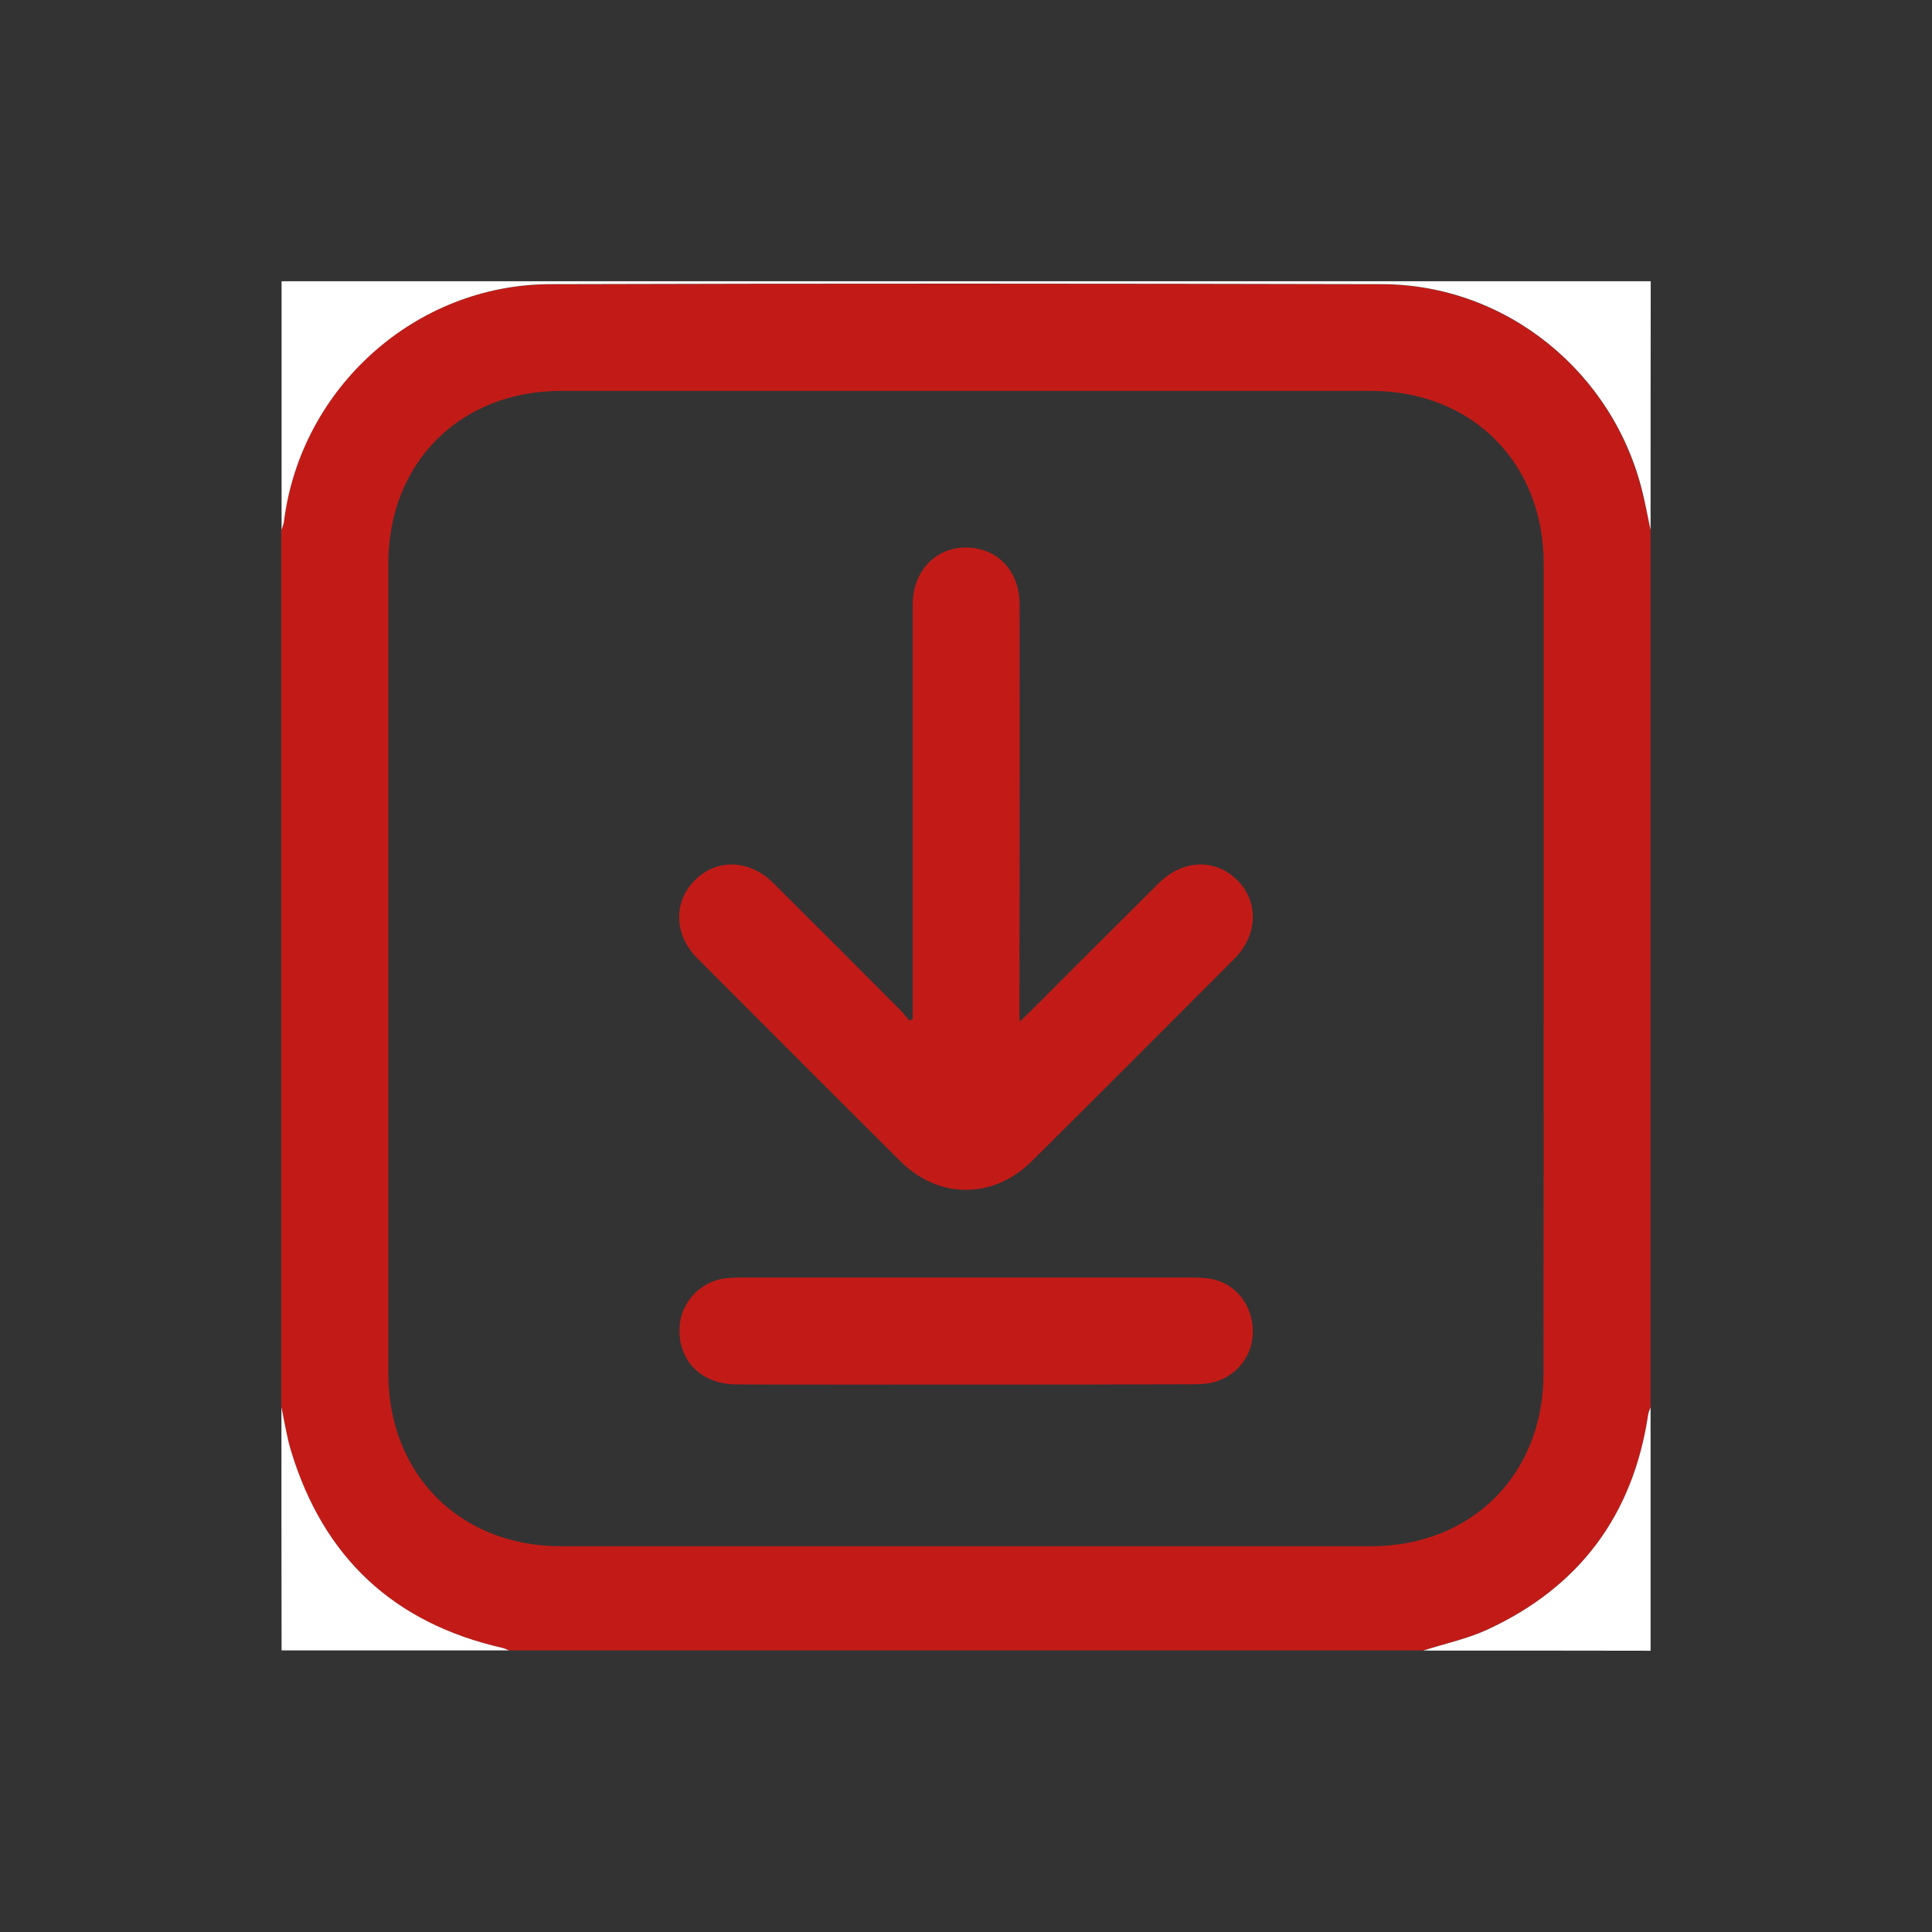 <?xml version="1.0" encoding="utf-8"?>
<!-- Generator: Adobe Illustrator 26.4.1, SVG Export Plug-In . SVG Version: 6.00 Build 0)  -->
<svg version="1.1" id="Layer_1" xmlns="http://www.w3.org/2000/svg" xmlns:xlink="http://www.w3.org/1999/xlink" x="0px" y="0px"
	 viewBox="0 0 1200 1200" style="enable-background:new 0 0 1200 1200;" xml:space="preserve">
<rect x="0" y="0" width="1200" height="1200" fill="#333333" stroke="none"/>
<style type="text/css">
	.st0{fill:#C21B17;}
	.st1{fill:#FFFFFF;}
</style>
<path class="st0" d="M1025.2,329.2c0,181.6,0,363.2,0,544.8c-0.5,1.5-1.2,3-1.5,4.6c-9.4,62.4-42.7,107.1-99.9,133.5
	c-12.6,5.8-26.5,8.8-39.8,13c-189.3,0-378.7,0-568,0c-1.2-0.5-2.5-1.2-3.8-1.5c-67.5-15.3-111.4-56.1-131.5-122.3
	c-2.7-8.9-4-18.2-6-27.3c0-181.6,0-363.2,0-544.8c0.5-1.8,1.3-3.6,1.5-5.5c10.6-82.9,81.7-146.9,165.4-147.1
	c172.2-0.5,344.3-0.4,516.5,0c77.3,0.2,144.3,54.7,162.1,130.1C1022.2,314.1,1023.6,321.7,1025.2,329.2z M958.8,601.6
	c0-83.9,0-167.7,0-251.6c0-62.6-44.6-107.2-107.2-107.2c-167.7,0-335.4,0-503.2,0c-62.6,0-107.2,44.6-107.2,107.2
	c0,167.7,0,335.5,0,503.2c0,62.6,44.6,107.2,107.1,107.2c167.7,0,335.4,0,503.2,0c62.6,0,107.2-44.6,107.2-107.2
	C958.8,769.4,958.8,685.5,958.8,601.6z"/>
<path class="st1" d="M1025.2,329.2c-1.6-7.5-3-15.1-4.8-22.6c-17.9-75.4-84.9-129.9-162.1-130.1c-172.2-0.4-344.3-0.5-516.5,0
	c-83.7,0.2-154.8,64.2-165.4,147.1c-0.2,1.9-1,3.7-1.5,5.5c0-51.5,0-102.9,0-154.4c283.5,0,566.9,0,850.4,0
	C1025.2,226.3,1025.2,277.8,1025.2,329.2z"/>
<path class="st1" d="M174.8,874c1.9,9.1,3.3,18.4,6,27.3c20.1,66.2,63.9,107,131.5,122.3c1.3,0.3,2.5,1,3.8,1.5
	c-46.9,0-93.9,0-141.2,0C174.8,974.8,174.8,924.4,174.8,874z"/>
<path class="st1" d="M884,1025.2c13.3-4.3,27.2-7.2,39.8-13c57.2-26.4,90.5-71.1,99.9-133.5c0.2-1.6,1-3.1,1.5-4.6
	c0,50.4,0,100.8,0,151.2C978.1,1025.2,931.1,1025.2,884,1025.2z"/>
<path class="st0" d="M633.2,634.6c3.4-3.2,5.4-5,7.3-6.9c26.4-26.4,52.8-52.9,79.3-79.2c14.9-14.8,35.1-15.4,48.8-1.7
	c13.4,13.5,12.7,34.1-2,48.8c-41.8,41.9-83.7,83.9-125.7,125.6c-23.9,23.7-57.7,23.8-81.5,0.2c-42.2-41.9-84.2-84.1-126.3-126.2
	c-14.4-14.4-15-34.7-1.8-48.2c13.5-13.8,33.9-13.4,48.8,1.3c26.3,26.1,52.5,52.4,78.7,78.7c2.1,2.1,4,4.6,6,6.8
	c0.7-0.2,1.4-0.4,2.1-0.7c0-2.8,0-5.7,0-8.5c0-83,0-166.1,0-249.1c0-23.1,17.6-38.6,39.3-34.9c16.3,2.8,27.1,16.5,27.1,34.7
	c0.1,55.9,0,111.8,0,167.7C633.2,572.9,633.2,602.8,633.2,634.6z"/>
<path class="st0" d="M599.3,860c-47.3,0-94.6,0.1-141.9-0.1c-22.4-0.1-37-15.6-35.2-36.8c1.2-14.5,13-27,27.6-29
	c3.8-0.5,7.7-0.6,11.6-0.6c92.4,0,184.8,0,277.3,0c5.2,0,10.6,0.1,15.6,1.3c15.2,3.9,24.8,18.3,23.8,34.6c-1,15-12.4,27.5-27.6,29.8
	c-3.8,0.6-7.7,0.6-11.6,0.6C692.3,860,645.8,860,599.3,860z"/>
</svg>
